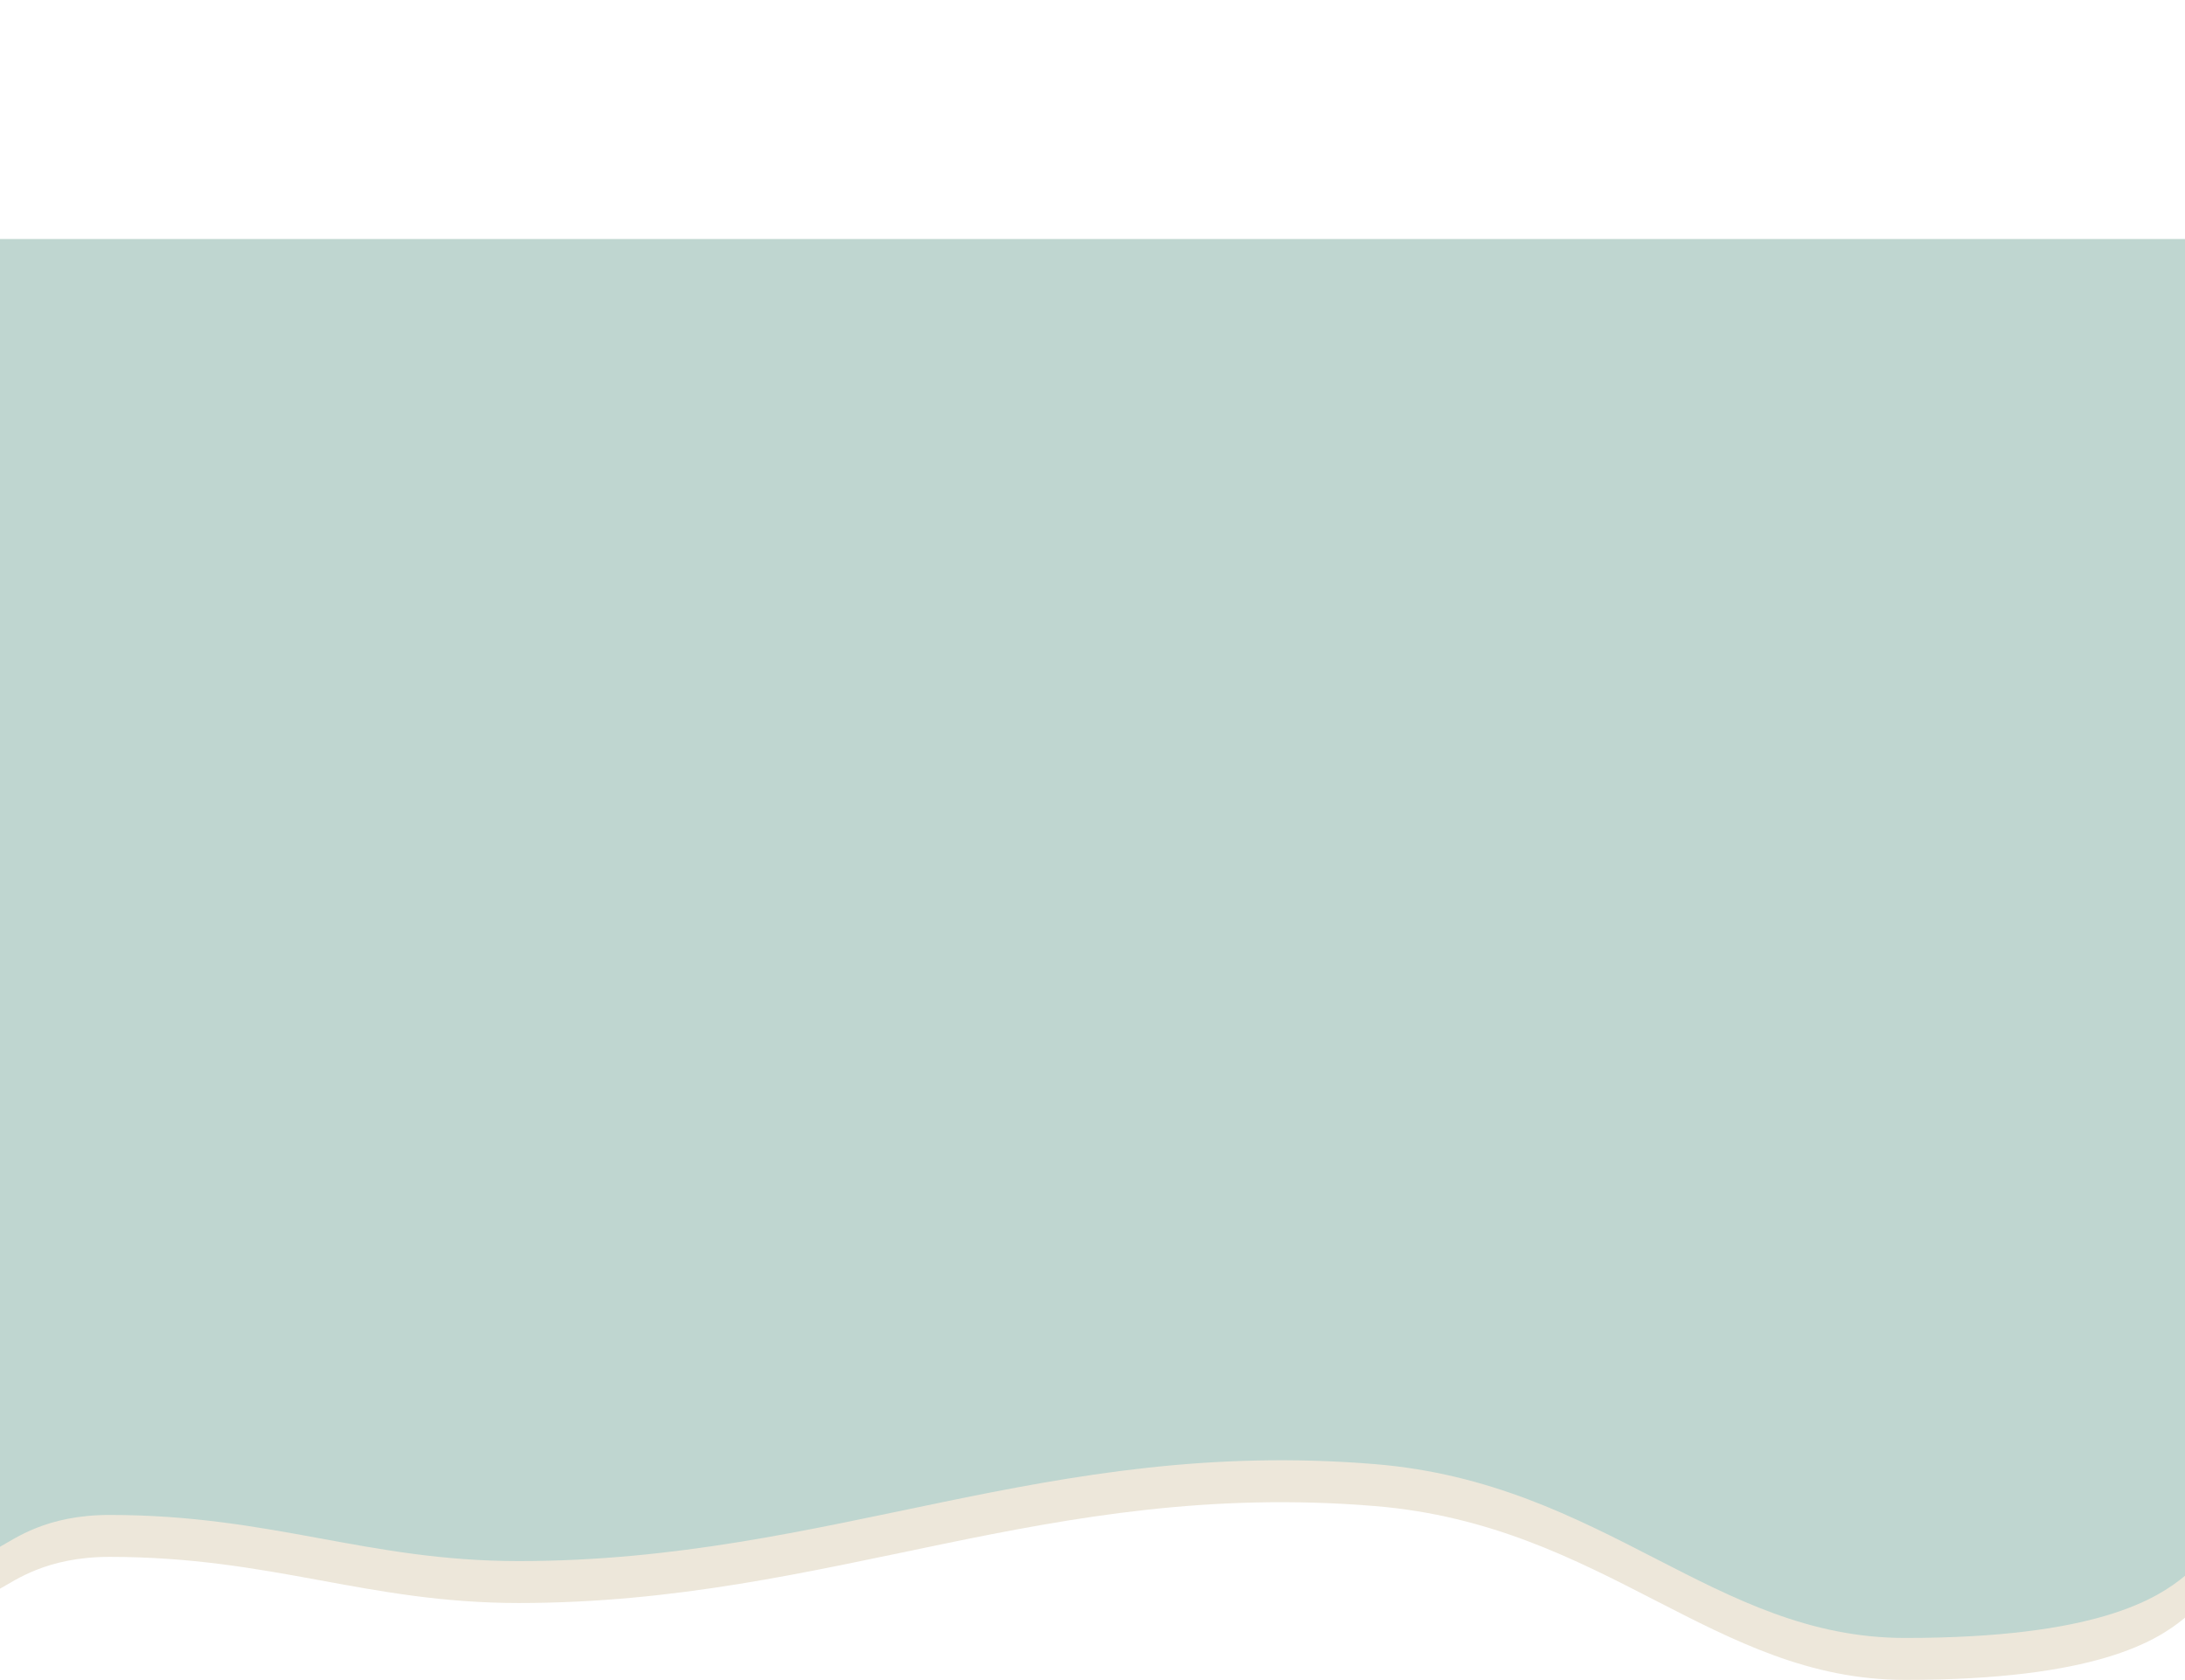 <?xml version="1.0" encoding="UTF-8"?> <svg xmlns="http://www.w3.org/2000/svg" width="320" height="246" viewBox="0 0 320 246" fill="none"><path d="M16.039 227.986C6.794 227.986 2.191 231.464 0 232.646V202.14H320V236.895C315.879 240.296 306.968 246 279.011 246C251.055 246 235.031 223.322 201.378 220.546C153.261 216.577 121.852 234.741 75.962 234.741C53.657 234.741 39.875 227.986 16.039 227.986Z" fill="#EDE7DA"></path><path d="M16.039 221.846C6.794 221.846 2.191 225.323 0 226.505V196H320V230.755C315.879 234.155 306.968 239.859 279.011 239.859C251.055 239.859 235.031 217.181 201.378 214.405C153.261 210.436 121.852 228.601 75.962 228.601C53.657 228.601 39.875 221.846 16.039 221.846Z" fill="#BFD6D0"></path><rect y="35" width="320" height="171" fill="#BFD6D0"></rect></svg> 